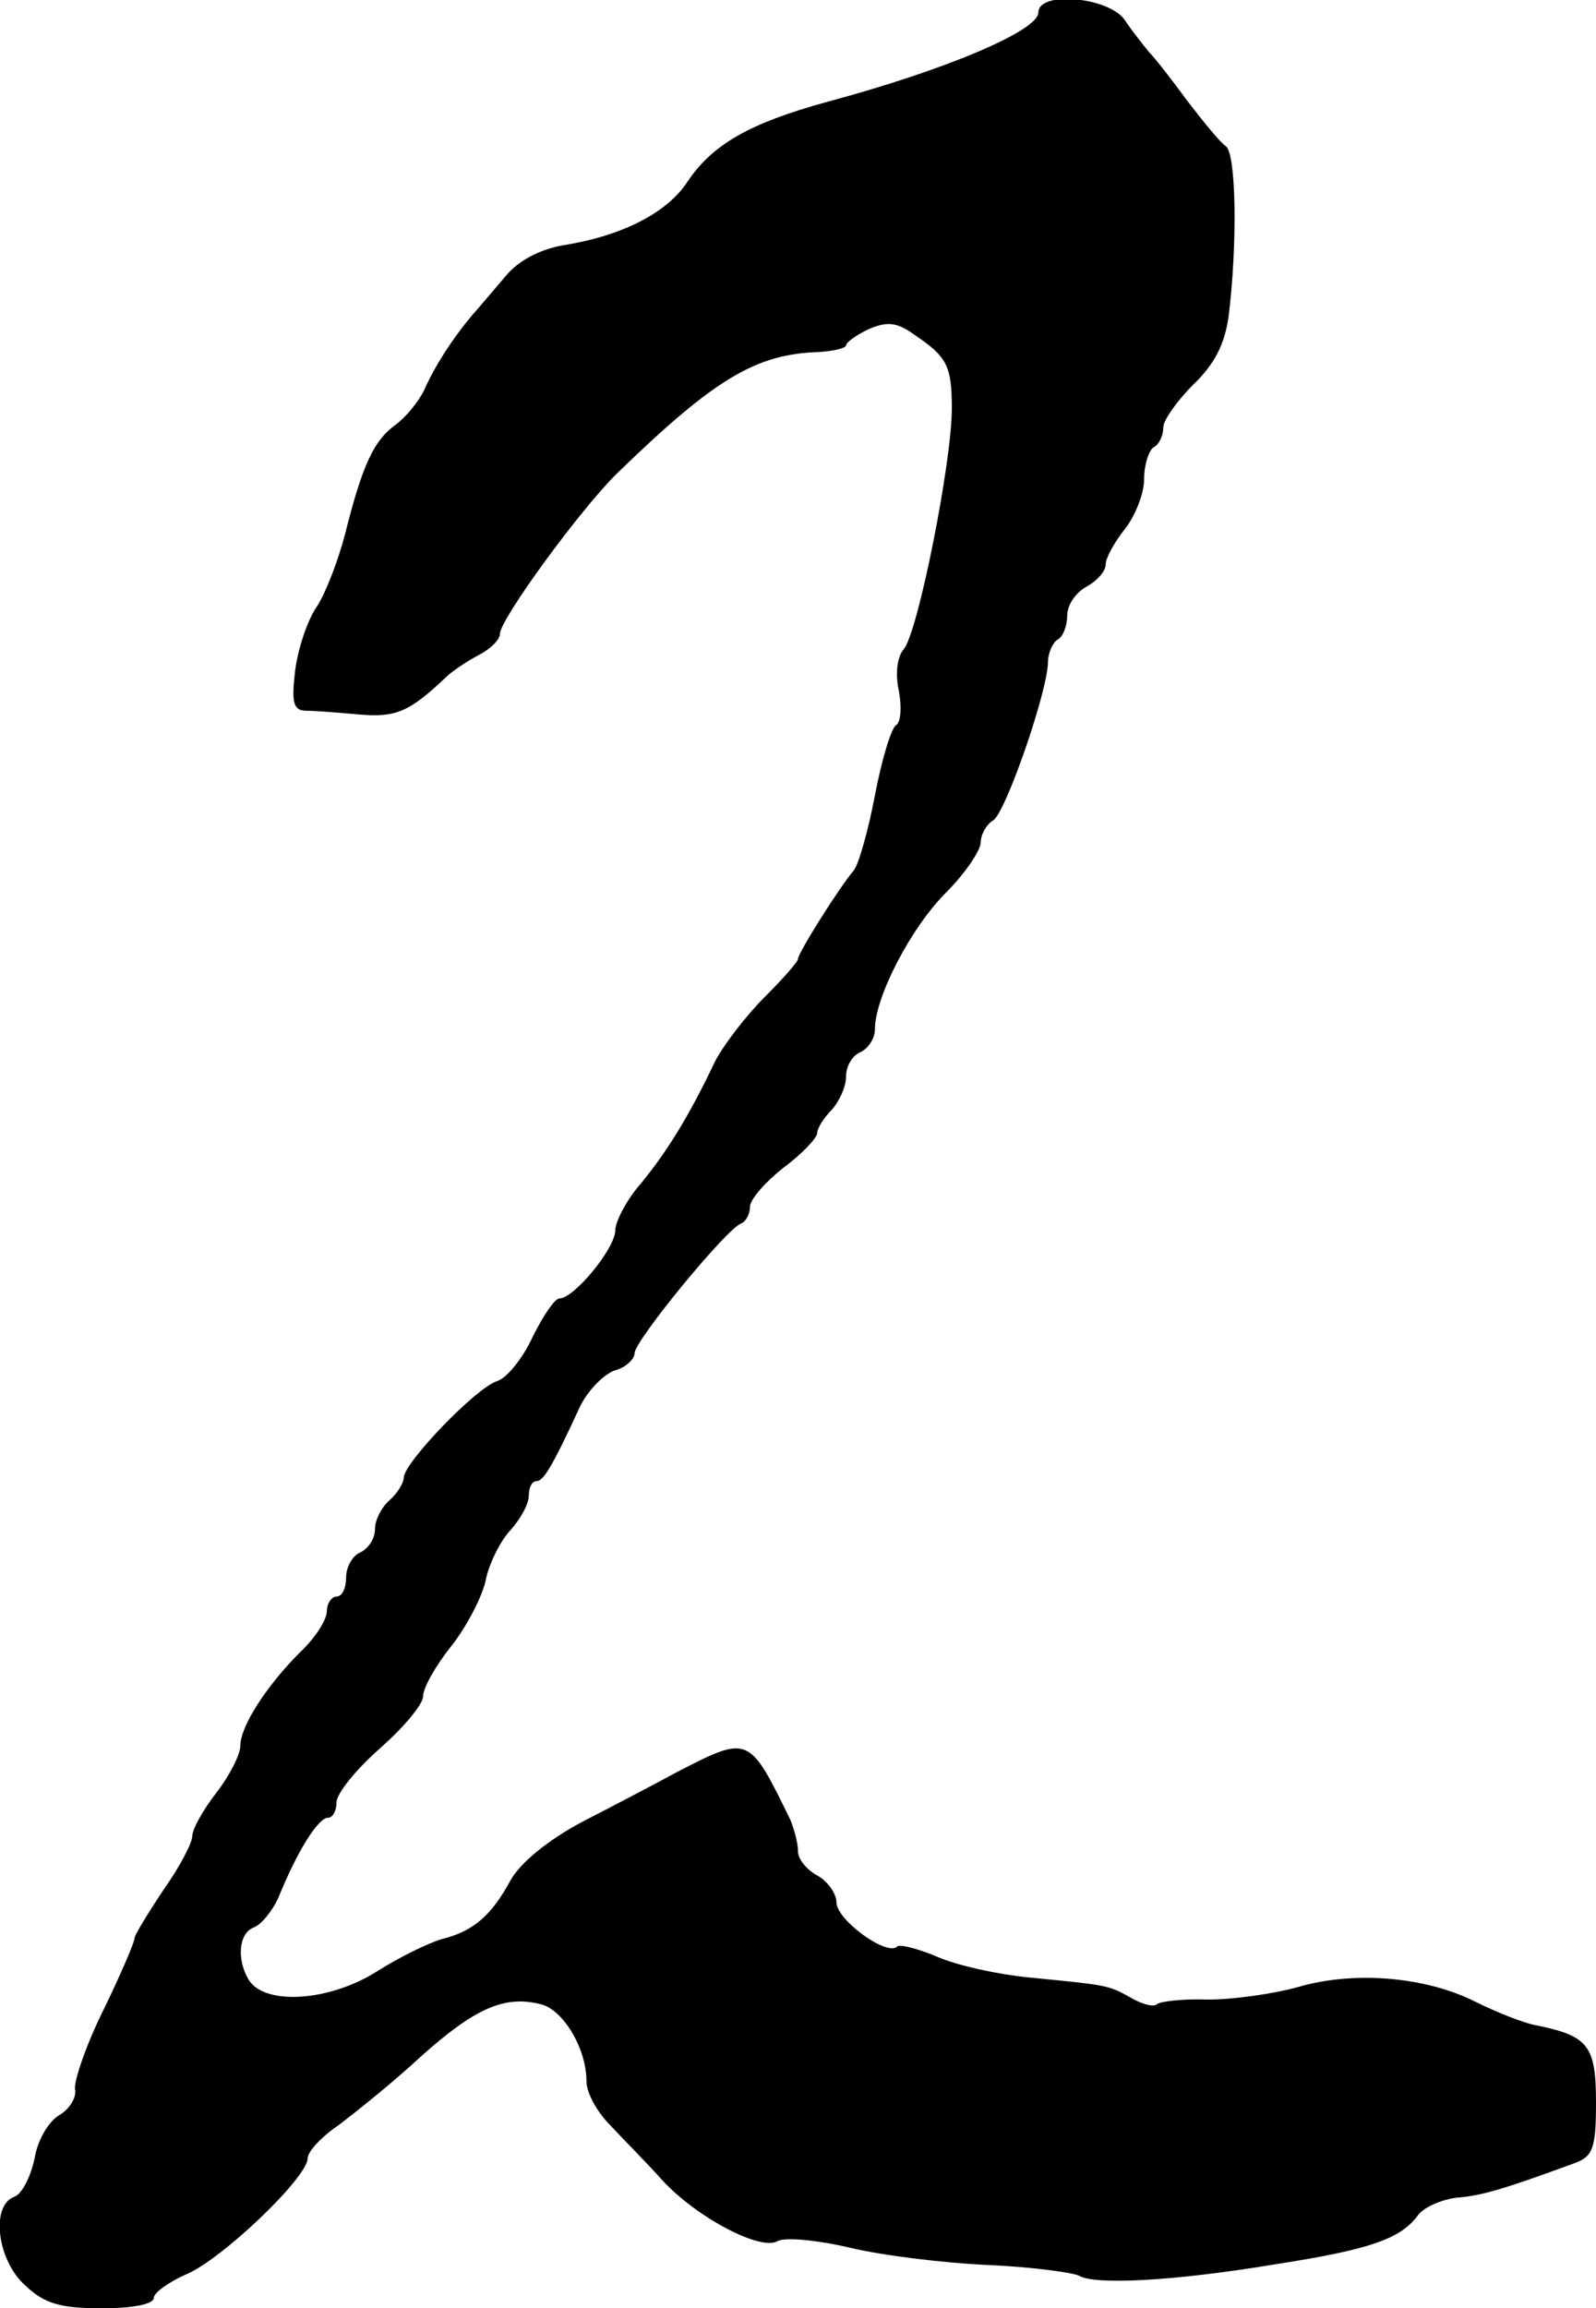 <?xml version="1.0" standalone="no"?>
<!DOCTYPE svg PUBLIC "-//W3C//DTD SVG 20010904//EN"
 "http://www.w3.org/TR/2001/REC-SVG-20010904/DTD/svg10.dtd">
<svg version="1.0" xmlns="http://www.w3.org/2000/svg"
 width="166pt" height="240pt" viewBox="0 0 166 240"
 preserveAspectRatio="xMidYMid meet">
<g transform="translate(0,240) scale(0.1,-0.1)"
fill="#000000" stroke="none">
<path d="M1080 2387 c0 -19 -97 -60 -220 -93 -80 -22 -119 -44 -145 -83 -21
-32 -67 -56 -129 -66 -24 -4 -47 -16 -60 -32 -12 -14 -28 -33 -36 -42 -20 -24
-38 -52 -49 -77 -6 -12 -19 -28 -30 -36 -22 -16 -34 -41 -52 -113 -7 -27 -20
-61 -29 -75 -10 -14 -20 -44 -23 -67 -4 -34 -2 -42 12 -42 9 0 34 -2 56 -4 37
-3 51 3 89 39 6 6 21 16 34 23 12 6 22 16 22 22 0 15 84 130 122 167 101 98
144 124 210 126 15 1 28 4 28 7 0 3 11 11 24 17 19 8 29 7 47 -6 34 -23 39
-32 39 -77 0 -55 -35 -232 -50 -250 -7 -8 -9 -26 -5 -44 3 -16 2 -32 -3 -35
-5 -3 -15 -36 -22 -73 -7 -37 -17 -72 -22 -78 -16 -19 -58 -86 -58 -92 0 -3
-16 -21 -35 -40 -19 -19 -42 -49 -51 -66 -27 -57 -50 -94 -77 -127 -15 -17
-27 -40 -27 -49 0 -19 -43 -71 -58 -71 -5 0 -17 -18 -28 -40 -10 -22 -27 -43
-37 -46 -22 -7 -96 -84 -97 -100 0 -6 -7 -17 -15 -24 -8 -7 -15 -20 -15 -30 0
-10 -7 -20 -15 -24 -8 -3 -15 -15 -15 -26 0 -11 -4 -20 -10 -20 -5 0 -10 -7
-10 -15 0 -9 -12 -28 -28 -43 -35 -35 -62 -77 -62 -97 0 -9 -11 -31 -25 -49
-14 -18 -25 -38 -25 -45 0 -7 -13 -32 -30 -56 -16 -24 -30 -47 -30 -50 0 -4
-14 -37 -32 -74 -18 -36 -31 -74 -30 -83 2 -9 -6 -21 -16 -27 -11 -6 -23 -26
-26 -45 -4 -19 -13 -37 -21 -40 -25 -9 -18 -66 11 -92 20 -19 36 -24 80 -24
31 0 54 4 54 11 0 5 15 16 33 24 37 15 127 101 127 121 0 7 15 23 33 35 17 13
56 44 85 71 56 50 87 64 125 54 23 -6 47 -46 47 -80 0 -12 11 -32 25 -46 13
-14 38 -39 54 -57 36 -39 103 -74 120 -63 8 4 41 1 75 -7 33 -8 98 -16 144
-18 46 -2 88 -8 94 -11 16 -10 98 -6 206 12 96 15 129 26 147 51 6 8 24 16 40
18 27 2 52 10 123 36 19 7 22 16 22 63 0 59 -8 69 -61 80 -13 2 -43 14 -65 25
-52 26 -126 32 -184 15 -25 -7 -67 -13 -93 -13 -27 1 -51 -2 -54 -5 -3 -3 -15
0 -27 7 -23 13 -24 13 -106 21 -31 3 -73 12 -94 21 -21 9 -41 14 -43 11 -11
-10 -63 28 -63 46 0 9 -9 22 -20 28 -11 6 -20 17 -20 25 0 9 -4 23 -8 33 -43
88 -43 88 -117 50 -22 -12 -66 -35 -99 -52 -36 -19 -65 -43 -75 -61 -20 -37
-39 -53 -71 -61 -14 -4 -45 -19 -70 -35 -49 -30 -114 -34 -131 -8 -13 21 -11
49 5 55 8 3 20 18 26 32 19 47 41 82 51 82 5 0 9 7 9 16 0 9 20 34 45 56 25
22 45 46 45 54 0 9 13 32 29 52 16 20 32 51 36 68 3 17 15 41 25 52 11 12 20
28 20 37 0 8 3 15 8 15 7 0 16 14 45 77 8 17 25 34 36 38 12 3 21 12 21 18 0
13 96 130 111 135 5 2 9 10 9 17 0 8 16 26 35 41 19 14 35 31 35 36 0 5 7 16
15 24 8 9 15 24 15 35 0 11 7 22 15 25 8 4 15 14 15 24 0 33 37 105 74 142 20
20 36 44 36 52 0 8 6 19 13 23 13 8 57 135 57 165 0 9 5 20 10 23 6 3 10 15
10 25 0 11 9 24 20 30 11 6 20 16 20 23 0 7 9 23 20 37 11 14 20 37 20 52 0
15 5 30 10 33 6 3 10 13 10 21 0 7 14 27 31 44 22 21 33 42 37 72 9 73 8 168
-3 176 -6 4 -23 25 -40 47 -16 22 -34 45 -40 51 -5 6 -17 21 -25 33 -16 24
-90 31 -90 8z"/>
</g>
</svg>
